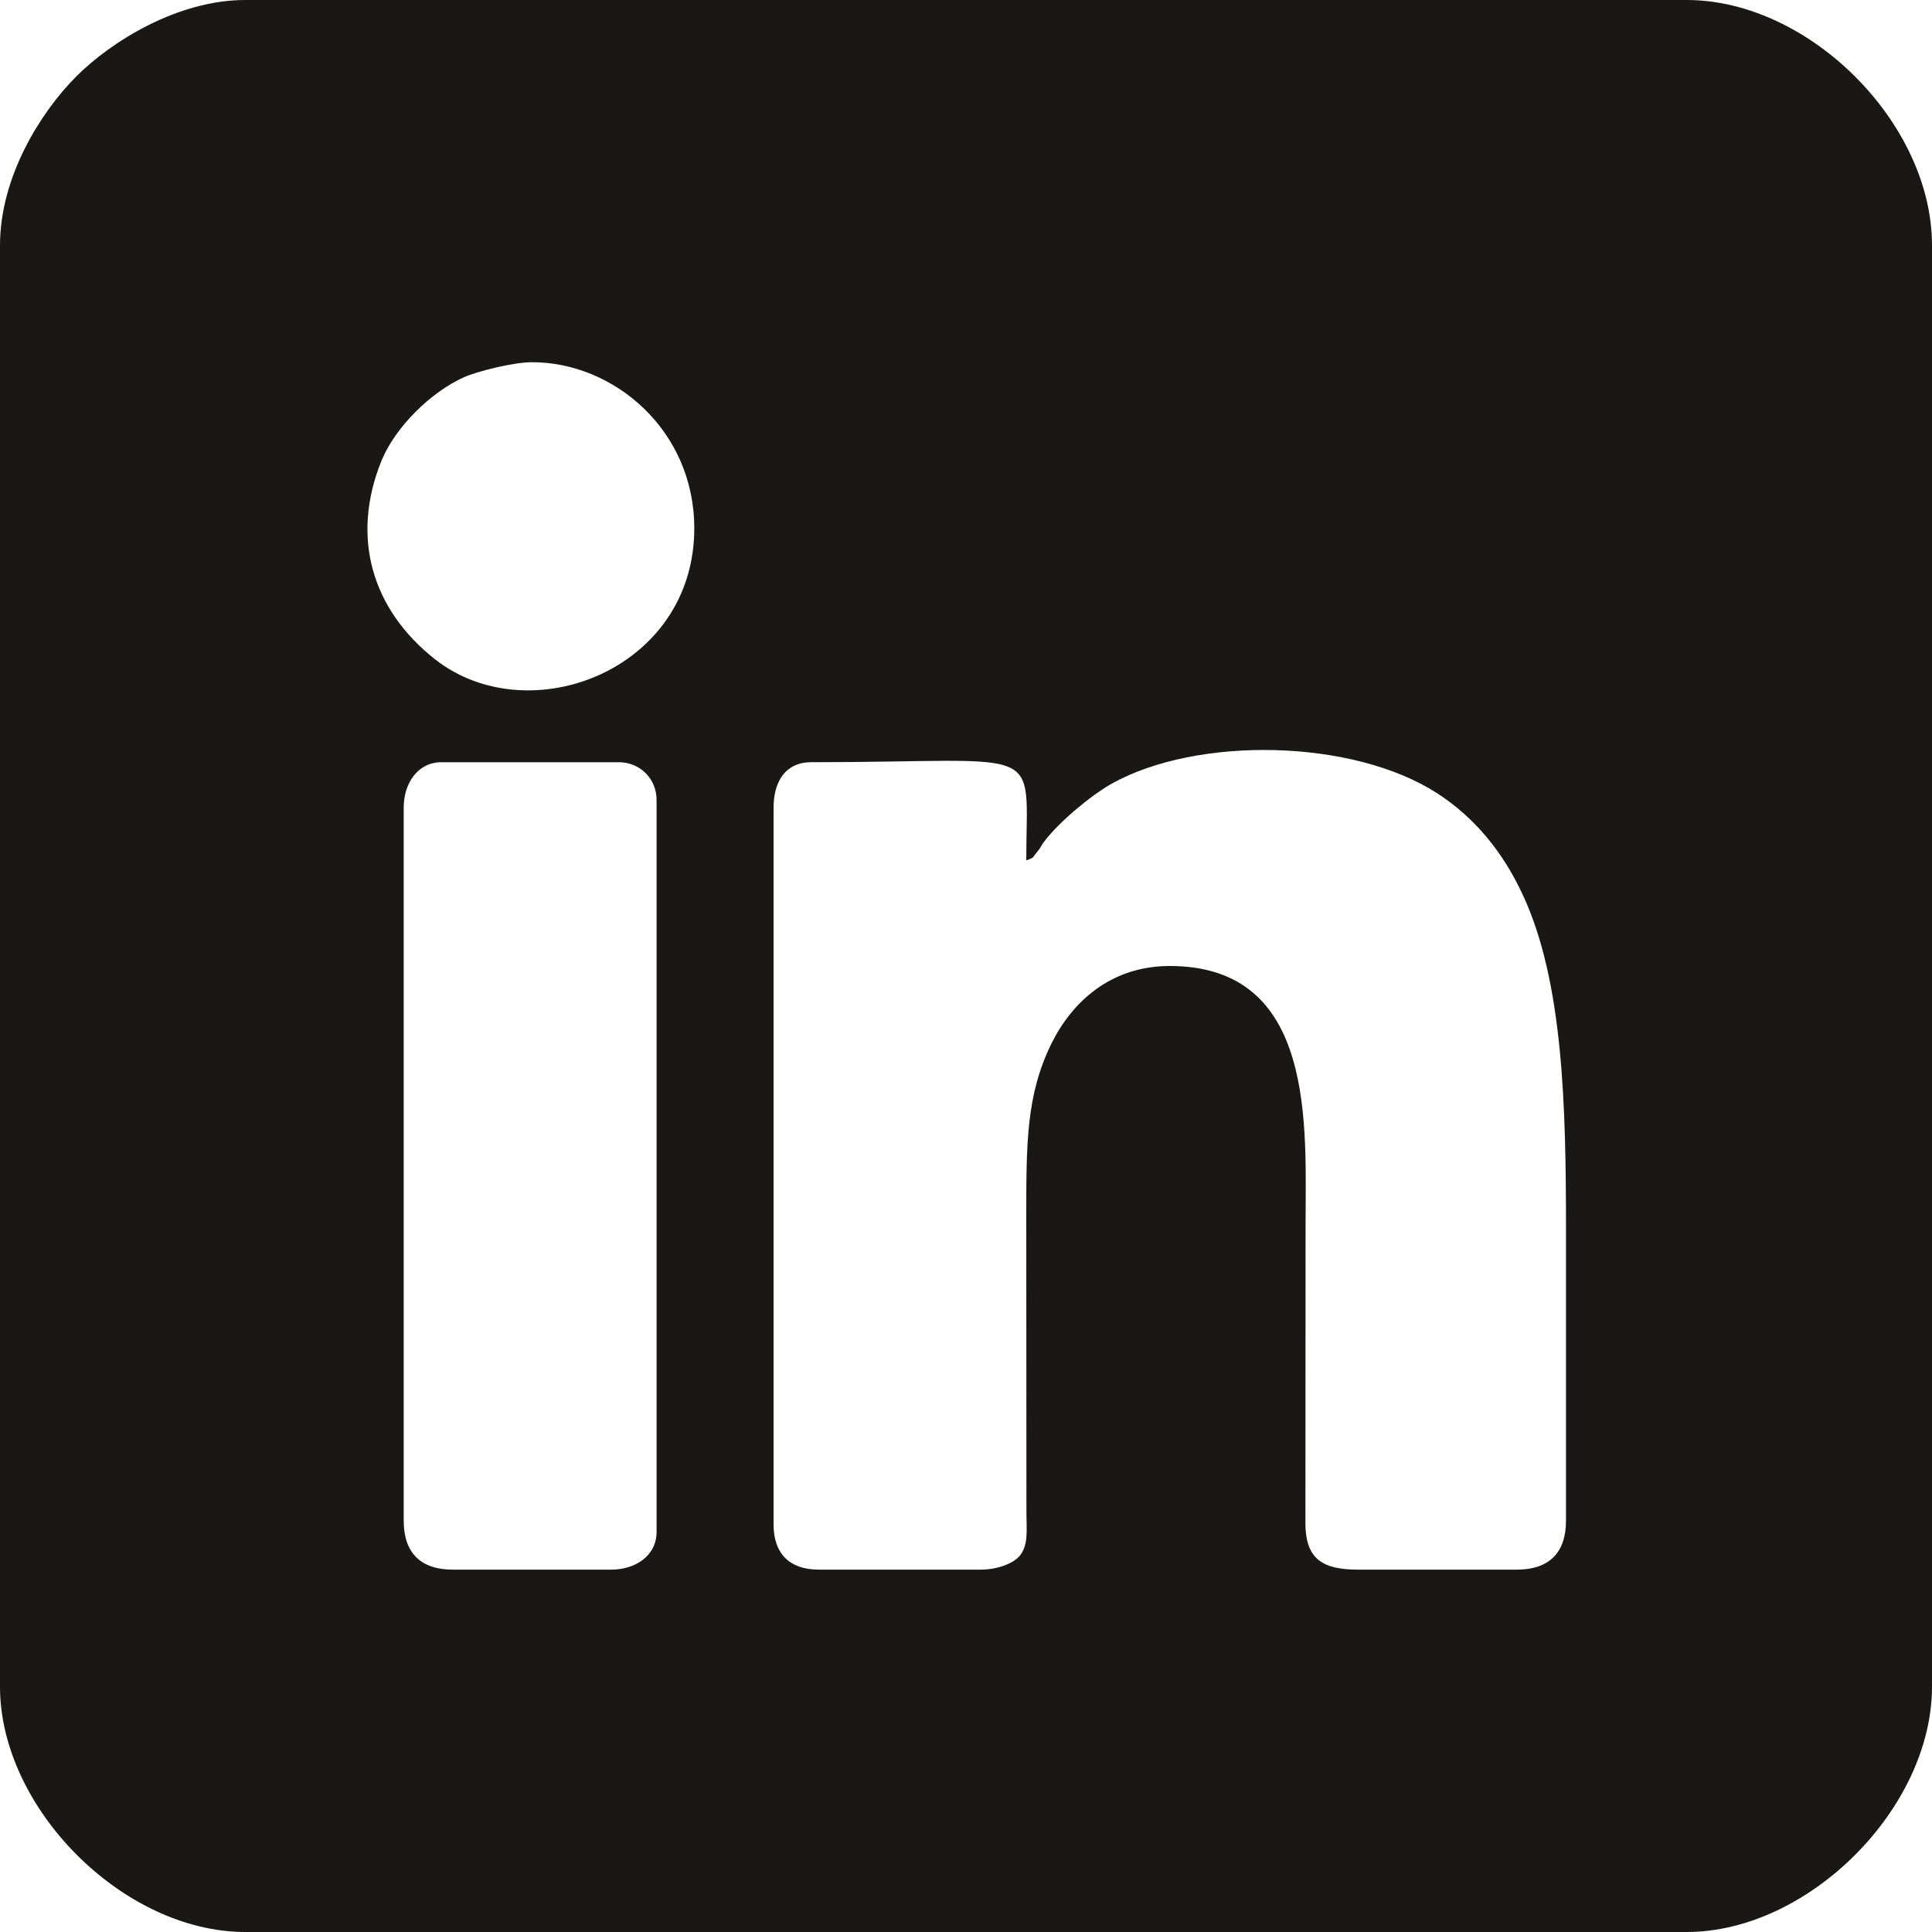 <svg width="25" height="25" viewBox="0 0 25 25" fill="none" xmlns="http://www.w3.org/2000/svg">
<path fill-rule="evenodd" clip-rule="evenodd" d="M5.224 19.677V10.45C5.224 10.134 5.407 9.863 5.713 9.863H8.007C8.281 9.863 8.496 10.076 8.496 10.351V19.824C8.496 20.128 8.226 20.311 7.91 20.311H5.86C5.443 20.311 5.224 20.094 5.224 19.677ZM12.694 20.311H10.596C10.217 20.311 10.01 20.104 10.01 19.727V10.45C10.01 10.111 10.166 9.863 10.497 9.863C13.568 9.863 13.28 9.593 13.28 11.133C13.395 11.091 13.349 11.107 13.418 11.027C13.482 10.95 13.46 10.956 13.518 10.882C13.705 10.636 14.118 10.29 14.389 10.139C15.489 9.526 17.497 9.557 18.594 10.263C19.085 10.579 19.453 11.032 19.709 11.588C20.227 12.707 20.264 14.303 20.264 15.917V19.677C20.264 20.094 20.044 20.311 19.628 20.311H17.577C17.124 20.311 16.9 20.183 16.892 19.729L16.894 15.87C16.894 14.583 17.04 12.5 15.137 12.5C14.366 12.5 13.867 12.972 13.604 13.507C13.277 14.175 13.28 14.802 13.28 15.771L13.282 19.58C13.284 19.808 13.307 19.993 13.197 20.13C13.105 20.241 12.886 20.311 12.694 20.311ZM6.884 4.687C7.948 4.687 8.984 5.57 8.984 6.836C8.984 8.675 6.842 9.484 5.629 8.531C4.809 7.885 4.537 6.949 4.936 5.963C5.115 5.525 5.576 5.073 6.004 4.881C6.176 4.805 6.642 4.687 6.884 4.687ZM0 3.174V21.826C0 23.401 1.597 25 3.174 25H21.826C23.401 25 25 23.401 25 21.826V3.174C25 1.59 23.41 0 21.826 0H3.174C2.298 0 1.439 0.537 0.988 0.988C0.529 1.447 0 2.286 0 3.174Z" fill="#1A1817"/>
</svg>
